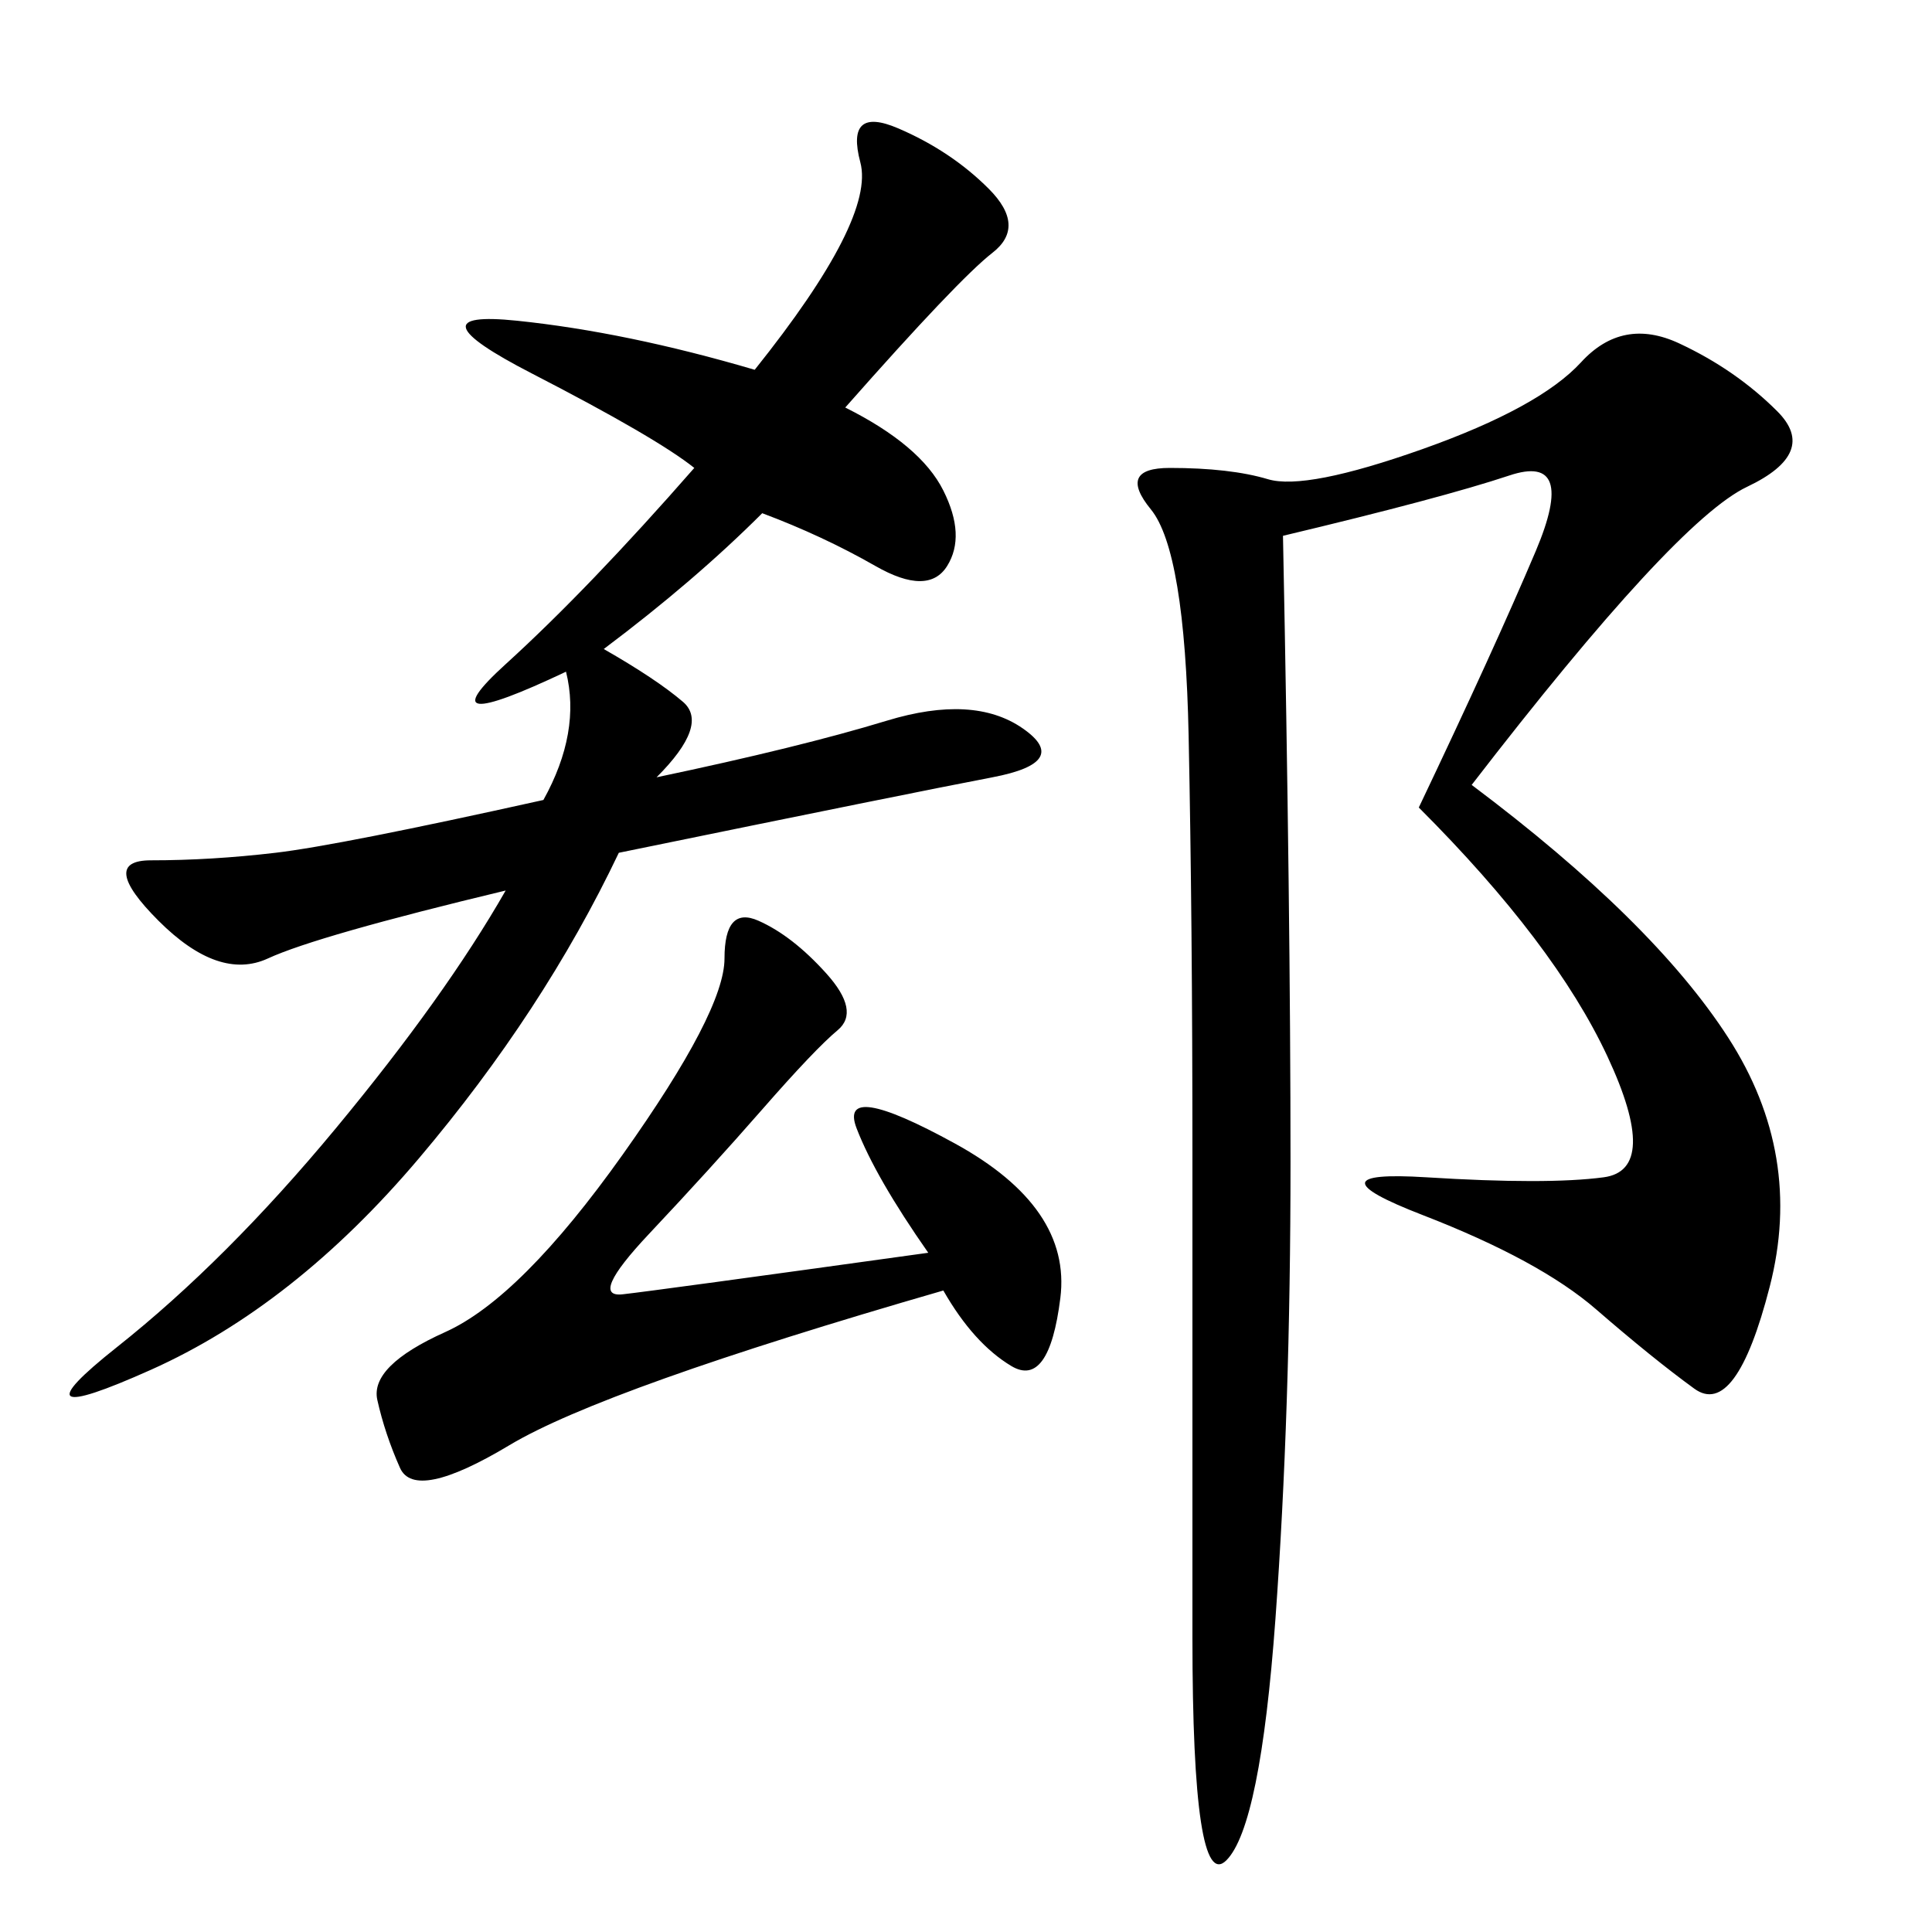 <svg xmlns="http://www.w3.org/2000/svg" xmlns:xlink="http://www.w3.org/1999/xlink" width="300" height="300"><path d="M228.52 121.88Q256.64 142.97 268.36 161.13Q280.08 179.30 274.80 199.80Q269.53 220.31 263.09 215.63Q256.64 210.94 247.85 203.32Q239.06 195.70 220.90 188.67Q202.73 181.64 221.48 182.81Q240.23 183.98 249.02 182.81Q257.81 181.64 249.61 164.06Q241.41 146.48 220.31 125.39L220.31 125.39Q232.03 100.78 238.48 85.55Q244.92 70.31 234.38 73.83Q223.83 77.34 199.22 83.20L199.22 83.20Q200.39 141.80 200.39 180.47L200.39 180.47Q200.39 219.14 198.05 251.37Q195.70 283.59 190.43 288.87Q185.16 294.14 185.16 254.30L185.16 254.30L185.16 179.30Q185.16 142.97 184.57 114.26Q183.98 85.55 178.71 79.10Q173.44 72.66 181.64 72.66L181.64 72.66Q191.02 72.66 196.88 74.41Q202.73 76.17 220.90 69.73Q239.06 63.28 245.51 56.25Q251.95 49.22 260.74 53.32Q269.53 57.42 275.98 63.87Q282.42 70.31 271.29 75.59Q260.16 80.86 228.52 121.88L228.52 121.88ZM131.25 63.28Q142.97 69.14 146.48 76.17Q150 83.20 147.07 87.89Q144.14 92.58 135.94 87.89Q127.73 83.20 118.36 79.69L118.36 79.69Q107.81 90.23 93.75 100.78L93.75 100.78Q101.95 105.47 106.05 108.98Q110.16 112.50 101.95 120.70L101.95 120.70Q124.22 116.02 137.70 111.91Q151.17 107.81 158.79 113.09Q166.41 118.36 154.10 120.70Q141.80 123.05 96.09 132.42L96.09 132.42Q84.38 157.03 65.04 179.88Q45.70 202.73 23.44 212.70Q1.17 222.66 18.16 209.18Q35.16 195.70 52.15 175.20Q69.14 154.69 78.52 138.28L78.52 138.28Q49.22 145.31 41.60 148.83Q33.98 152.34 24.61 142.97Q15.23 133.59 23.44 133.59L23.44 133.59Q32.81 133.59 42.77 132.42Q52.73 131.25 84.38 124.22L84.38 124.22Q90.23 113.67 87.89 104.30L87.89 104.30Q65.63 114.84 78.52 103.13Q91.41 91.41 107.81 72.66L107.81 72.66Q101.95 67.97 82.62 58.01Q63.28 48.05 80.27 49.80Q97.27 51.56 117.19 57.42L117.19 57.42Q135.94 33.98 133.59 25.20Q131.25 16.41 139.45 19.92Q147.66 23.44 153.52 29.30Q159.38 35.16 154.10 39.26Q148.83 43.36 131.25 63.28L131.25 63.28ZM144.14 194.53Q135.94 182.81 133.01 175.20Q130.08 167.58 148.24 177.54Q166.41 187.50 164.65 201.56Q162.89 215.63 157.03 212.11Q151.17 208.59 146.48 200.39L146.48 200.39Q93.75 215.63 79.10 224.41Q64.45 233.20 62.11 227.93Q59.77 222.66 58.59 217.38Q57.42 212.11 69.14 206.84Q80.86 201.56 96.68 179.30Q112.50 157.03 112.50 148.83L112.50 148.83Q112.50 140.63 117.77 142.97Q123.05 145.31 128.32 151.17Q133.59 157.03 130.08 159.96Q126.56 162.89 118.36 172.27Q110.16 181.64 100.78 191.60Q91.41 201.56 96.68 200.98Q101.95 200.39 144.14 194.53L144.14 194.53Z"/></svg>